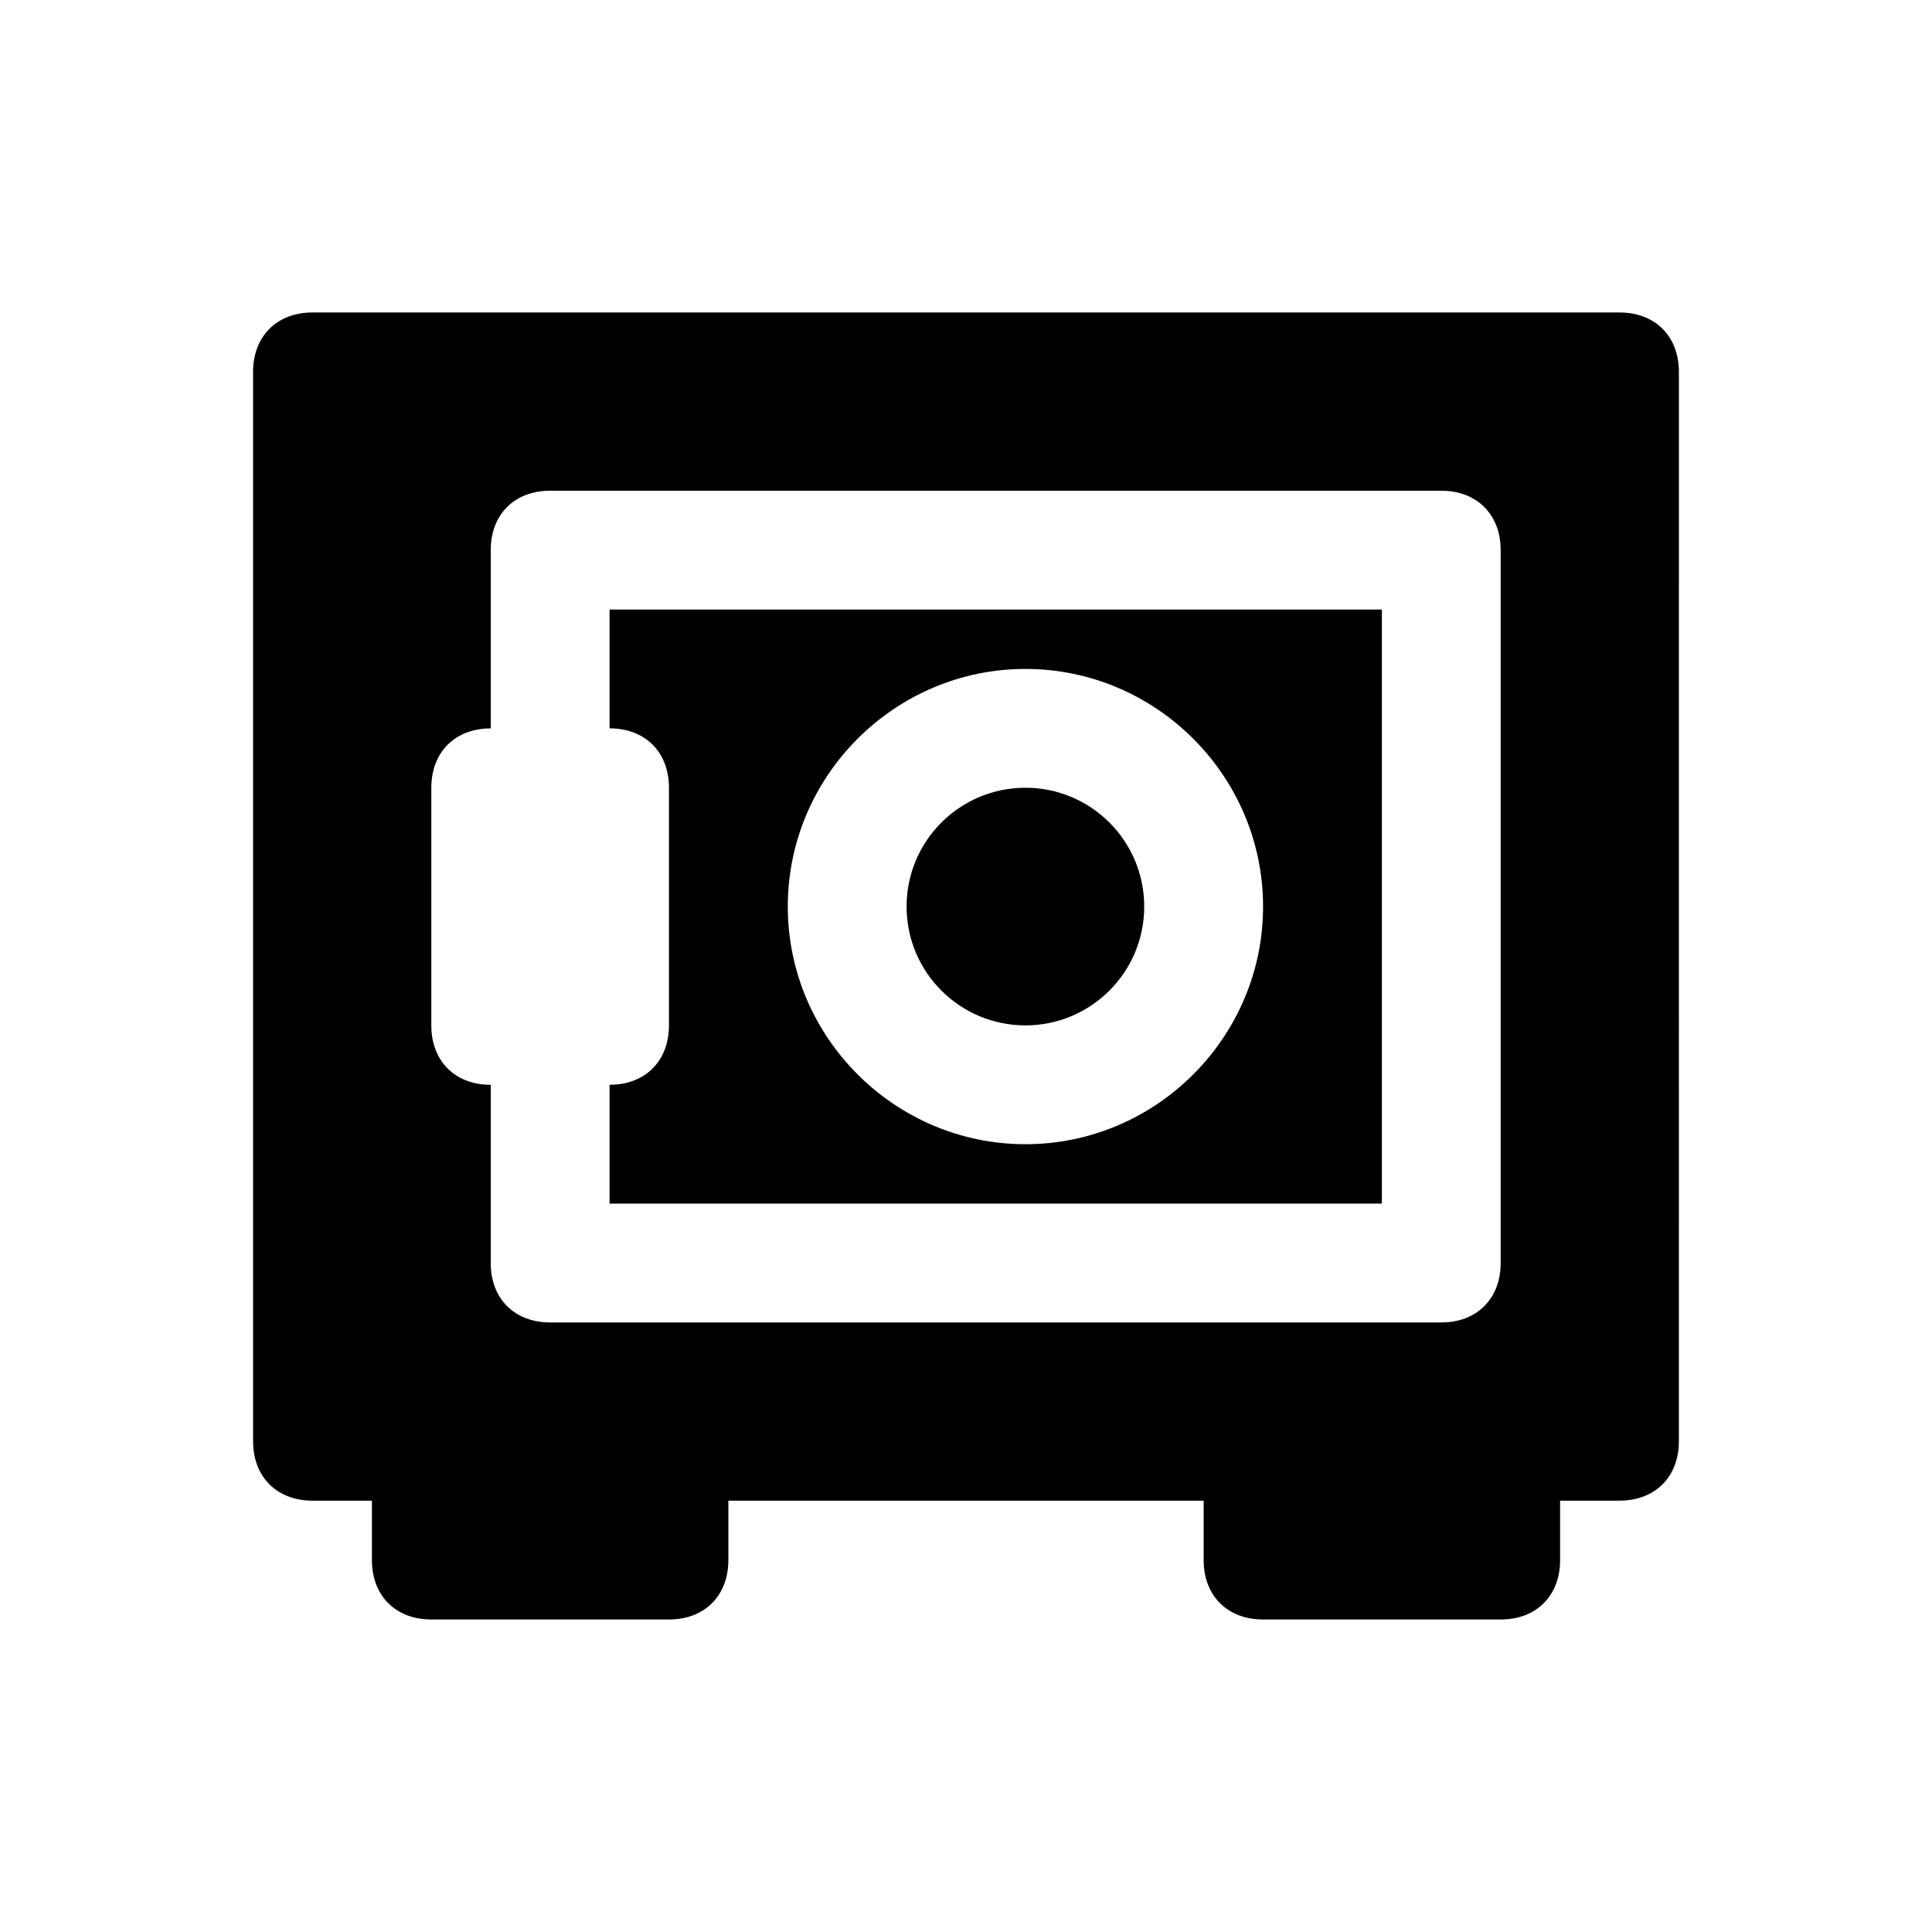 <?xml version="1.0" encoding="UTF-8"?>
<!-- Uploaded to: ICON Repo, www.svgrepo.com, Generator: ICON Repo Mixer Tools -->
<svg fill="#000000" width="800px" height="800px" version="1.1" viewBox="144 144 512 512" xmlns="http://www.w3.org/2000/svg">
 <g>
  <path d="m541.7 510.21h-62.977c-9.445 0-15.742 6.297-15.742 15.742v31.488c0 9.445 6.297 15.742 15.742 15.742h62.977c9.445 0 15.742-6.297 15.742-15.742v-31.488c0-9.445-6.297-15.742-15.742-15.742z"/>
  <path d="m321.28 510.21h-62.977c-9.445 0-15.742 6.297-15.742 15.742v31.488c0 9.445 6.297 15.742 15.742 15.742h62.977c9.445 0 15.742-6.297 15.742-15.742v-31.488c0.004-9.445-6.293-15.742-15.742-15.742z"/>
  <path d="m305.54 337.02c9.445 0 15.742 6.297 15.742 15.742v62.977c0 9.445-6.297 15.742-15.742 15.742v31.488h204.67v-157.44h-204.67zm110.21-15.746c34.637 0 62.977 28.34 62.977 62.977 0 34.637-28.34 62.977-62.977 62.977-34.637 0-62.977-28.34-62.977-62.977 0-34.637 28.34-62.977 62.977-62.977z"/>
  <path d="m573.18 226.81h-346.37c-9.445 0-15.742 6.301-15.742 15.746v283.39c0 9.445 6.297 15.742 15.742 15.742h346.37c9.445 0 15.742-6.297 15.742-15.742l0.004-283.39c0-9.445-6.297-15.746-15.742-15.746zm-31.488 251.91c0 9.445-6.297 15.742-15.742 15.742h-236.16c-9.445 0-15.742-6.297-15.742-15.742v-47.23c-9.445 0-15.742-6.297-15.742-15.742v-62.977c0-9.445 6.297-15.742 15.742-15.742v-47.238c0-9.445 6.297-15.742 15.742-15.742h236.16c9.445 0 15.742 6.297 15.742 15.742z"/>
  <path d="m447.23 384.25c0 17.391-14.098 31.488-31.488 31.488-17.391 0-31.488-14.098-31.488-31.488s14.098-31.488 31.488-31.488c17.391 0 31.488 14.098 31.488 31.488"/>
 </g>
</svg>